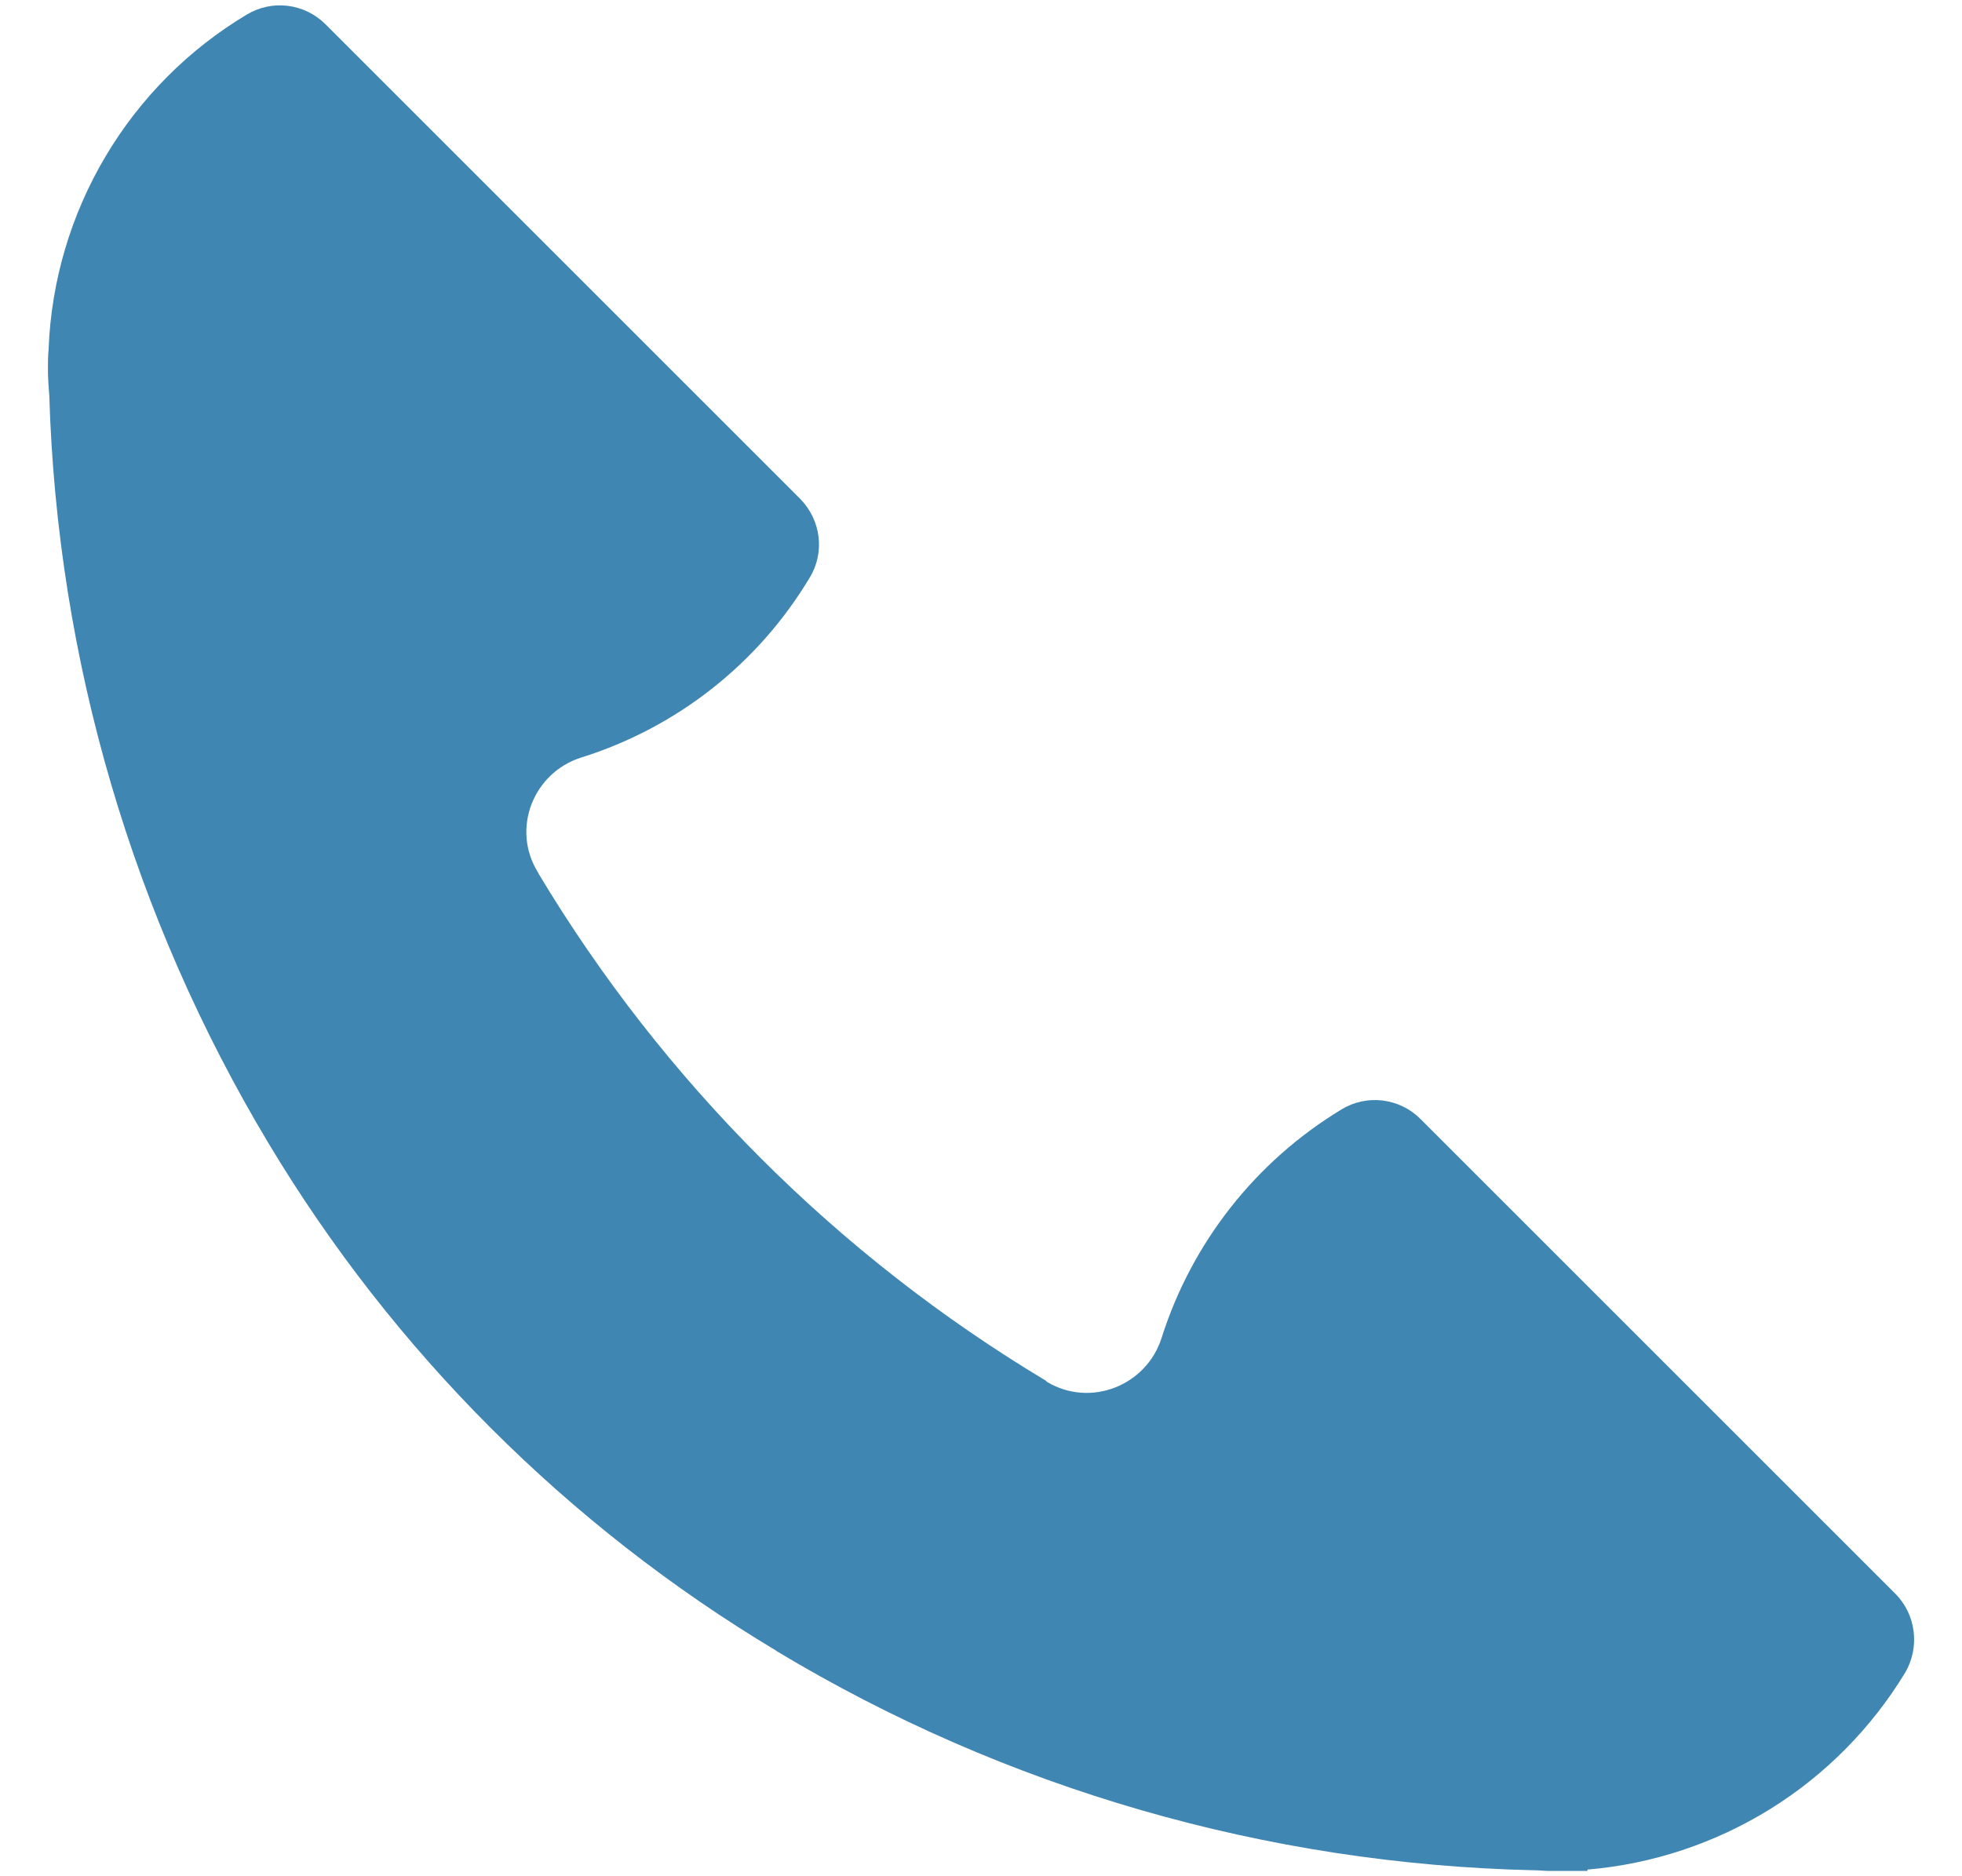 <svg width="23" height="22" viewBox="0 0 23 22" fill="none" xmlns="http://www.w3.org/2000/svg">
<path d="M22.219 18.688L16.648 13.117C16.529 12.999 16.373 12.924 16.206 12.904C16.039 12.884 15.87 12.921 15.727 13.008C14.722 13.616 13.972 14.568 13.617 15.688C13.438 16.25 12.781 16.508 12.273 16.203L12.266 16.195L12.258 16.188C9.818 14.724 7.776 12.682 6.312 10.242C6.312 10.234 6.305 10.227 6.305 10.227C5.992 9.719 6.25 9.062 6.812 8.883C7.934 8.532 8.888 7.782 9.492 6.773C9.672 6.477 9.625 6.102 9.383 5.852L3.812 0.281C3.693 0.163 3.537 0.088 3.37 0.068C3.203 0.048 3.035 0.085 2.891 0.172C2.209 0.581 1.641 1.152 1.236 1.836C0.831 2.519 0.602 3.292 0.57 4.086V4.094C0.562 4.172 0.562 4.25 0.562 4.328C0.562 4.438 0.57 4.539 0.578 4.641C0.671 7.734 1.556 10.752 3.148 13.406C4.609 15.844 6.656 17.891 9.094 19.352L9.102 19.359C11.789 20.977 14.852 21.859 17.984 21.93C18.047 21.93 18.109 21.938 18.172 21.938H18.609V21.922C19.369 21.858 20.102 21.614 20.75 21.213C21.398 20.811 21.941 20.261 22.336 19.609C22.508 19.312 22.461 18.93 22.219 18.688Z" fill="#3F86B2"/>
</svg>
